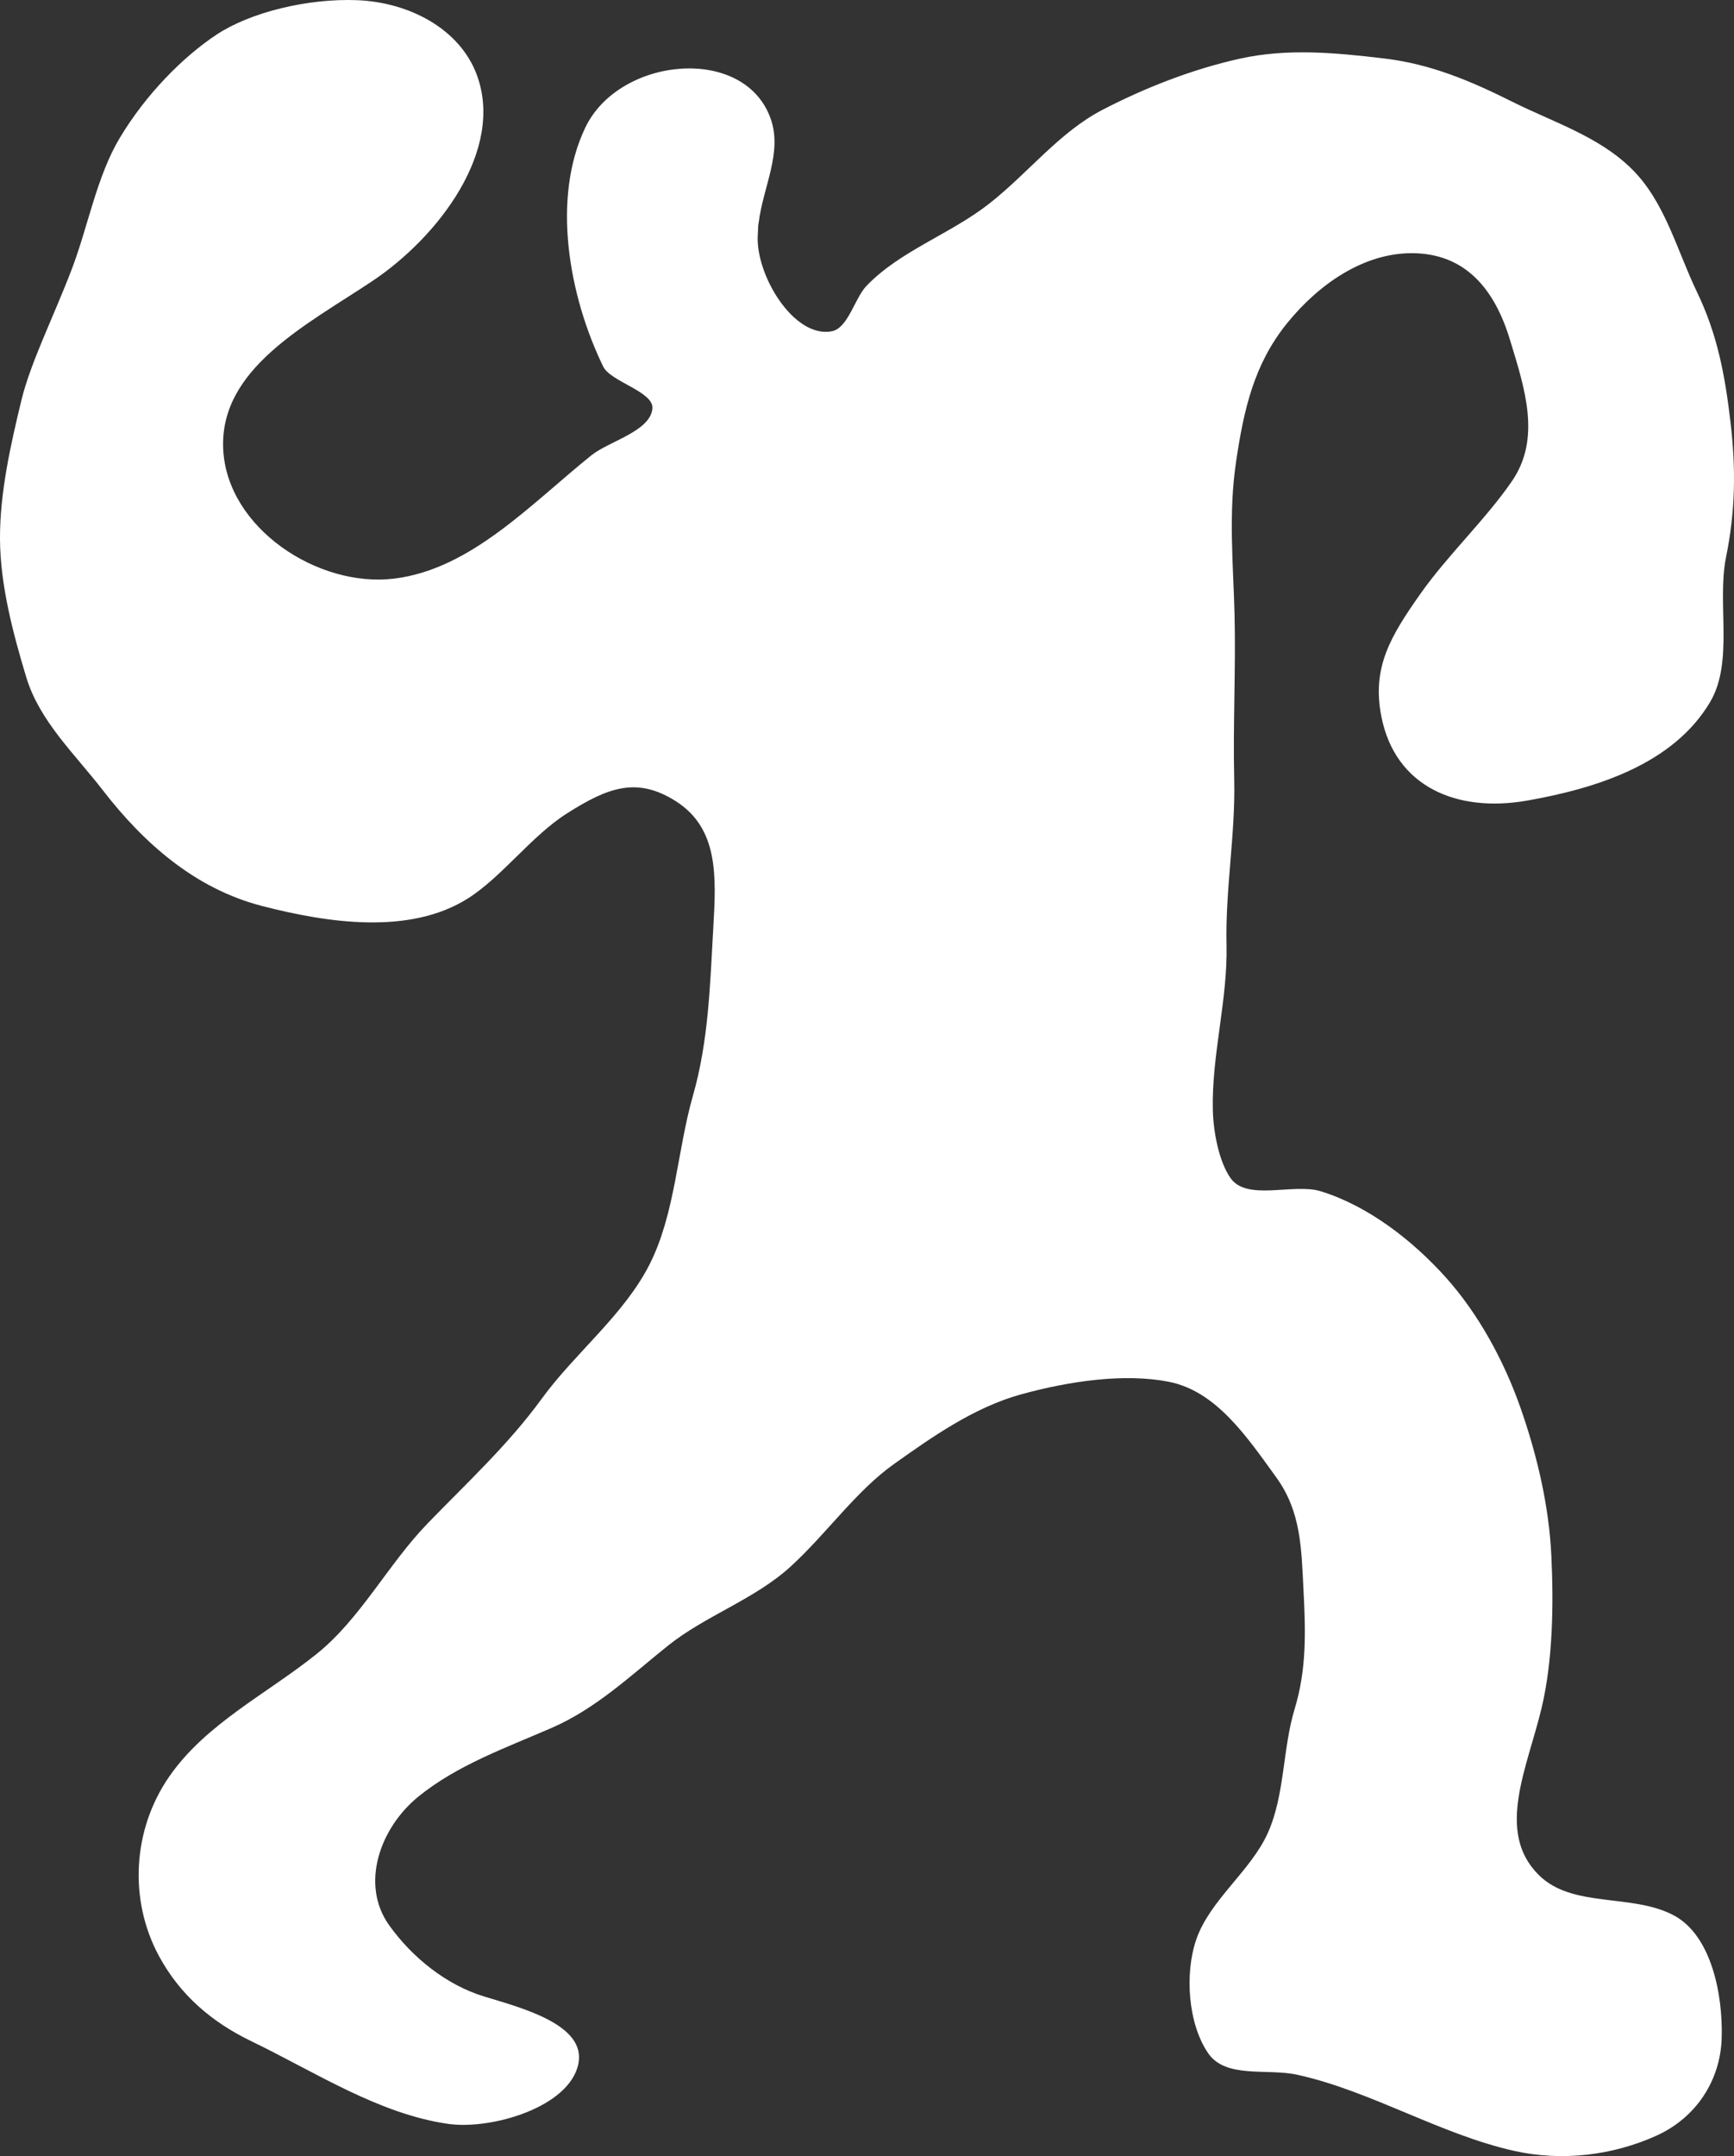 <svg width="70" height="87" viewBox="0 0 70 87" fill="none" xmlns="http://www.w3.org/2000/svg">
<rect x="0" y="0" width="70" height="87" fill="#333333" stroke="none"/>
<path id="Vector" d="M30.62 9.005C30.601 9.146 30.601 9.316 30.592 9.457C30.477 11.057 32.036 13.664 33.579 13.367C34.237 13.241 34.504 12.03 34.976 11.539C36.334 10.119 38.368 9.448 39.941 8.212C41.513 6.977 42.771 5.328 44.511 4.429C46.25 3.529 48.146 2.79 50.052 2.367C51.958 1.944 53.902 2.123 55.894 2.362C57.748 2.581 59.373 3.266 61.045 4.103C62.718 4.939 64.562 5.508 65.891 6.836C67.221 8.164 67.688 10.085 68.512 11.797C69.336 13.508 69.641 15.167 69.861 17.054C70.08 18.941 70.056 20.624 69.679 22.481C69.303 24.339 69.999 26.698 69.036 28.327C67.554 30.827 64.466 31.809 61.646 32.305C58.825 32.801 56.318 31.761 55.761 28.896C55.38 26.926 56.132 25.677 57.338 23.965C58.439 22.399 59.968 20.969 61.031 19.422C62.227 17.686 61.555 15.678 60.955 13.708C60.326 11.631 59.13 10.226 57.004 10.216C55.032 10.211 53.23 11.476 51.963 13.037C50.629 14.681 50.214 16.504 49.9 18.625C49.585 20.745 49.785 22.739 49.838 24.806C49.89 27.024 49.771 29.246 49.824 31.459C49.876 33.672 49.461 35.904 49.514 38.122C49.566 40.34 48.909 42.572 48.961 44.789C48.98 45.631 49.194 46.852 49.676 47.537C50.333 48.481 52.225 47.732 53.312 48.067C55.26 48.666 57.047 50.081 58.353 51.53C59.658 52.979 60.707 54.881 61.383 56.812C62.06 58.742 62.532 60.775 62.627 62.779C62.722 64.783 62.684 67.01 62.236 68.907C61.66 71.324 60.368 73.906 62.108 75.647C63.475 77.019 65.882 76.382 67.578 77.291C69.098 78.108 69.555 80.506 69.503 82.237C69.451 83.968 68.455 85.452 66.887 86.167C65.105 86.979 63.051 87.217 61.145 86.794C58.148 86.128 55.38 84.387 52.382 83.72C51.163 83.448 49.476 83.891 48.766 82.84C47.956 81.649 47.822 79.635 48.289 78.269C48.837 76.669 50.491 75.501 51.181 73.96C51.873 72.418 51.772 70.58 52.263 68.96C52.754 67.341 52.706 65.828 52.621 64.155C52.535 62.482 52.525 61.004 51.529 59.623C50.324 57.955 49.09 56.131 47.184 55.756C45.383 55.401 43.162 55.732 41.242 56.257C39.321 56.782 37.62 57.989 36.091 59.073C34.561 60.158 33.365 61.889 31.916 63.212C30.468 64.535 28.471 65.196 26.961 66.407C25.45 67.618 24.054 68.951 22.253 69.729C20.409 70.531 18.484 71.212 16.911 72.476C15.339 73.741 14.529 76.031 15.71 77.685C16.645 78.993 18.026 80.097 19.542 80.559C21.057 81.021 23.668 81.692 23.349 83.273C22.996 85.029 19.832 85.948 18.093 85.7C15.291 85.301 12.704 83.599 10.145 82.364C8.553 81.595 7.272 80.506 6.419 78.93C5.185 76.649 5.356 73.814 6.833 71.684C8.31 69.553 10.76 68.357 12.771 66.747C14.548 65.327 15.658 63.129 17.259 61.475C18.86 59.822 20.518 58.295 21.867 56.442C23.215 54.589 25.193 53.057 26.227 51.01C27.261 48.962 27.337 46.438 27.971 44.22C28.605 42.003 28.662 39.77 28.795 37.436C28.915 35.364 29.01 33.434 27.29 32.334C25.712 31.328 24.54 31.775 22.896 32.816C21.457 33.725 20.261 35.389 18.879 36.259C16.53 37.733 13.247 37.246 10.574 36.556C7.901 35.865 5.828 34.056 4.155 31.892C3.016 30.418 1.592 29.096 1.058 27.32C0.524 25.545 0.01 23.619 0 21.747C-0.009 19.875 0.434 17.929 0.867 16.14C1.239 14.617 2.149 12.813 2.888 10.887C3.55 9.161 3.903 7.118 4.837 5.562C5.89 3.806 7.381 2.299 8.739 1.399C10.097 0.499 12.418 -0.075 14.434 0.008C16.506 0.095 18.55 1.151 19.246 3.013C20.38 6.058 17.693 9.569 15.02 11.349C12.346 13.129 8.849 14.88 9.011 18.134C9.168 21.304 12.828 23.726 15.915 23.347C19.008 22.968 21.424 20.341 23.868 18.377C24.578 17.803 26.236 17.414 26.337 16.495C26.413 15.804 24.65 15.41 24.349 14.788C22.963 11.938 22.258 8.003 23.63 5.144C25.002 2.284 30.053 1.798 31.111 4.789C31.597 6.165 30.801 7.536 30.625 9.005H30.62Z" fill="white"/>
</svg>
